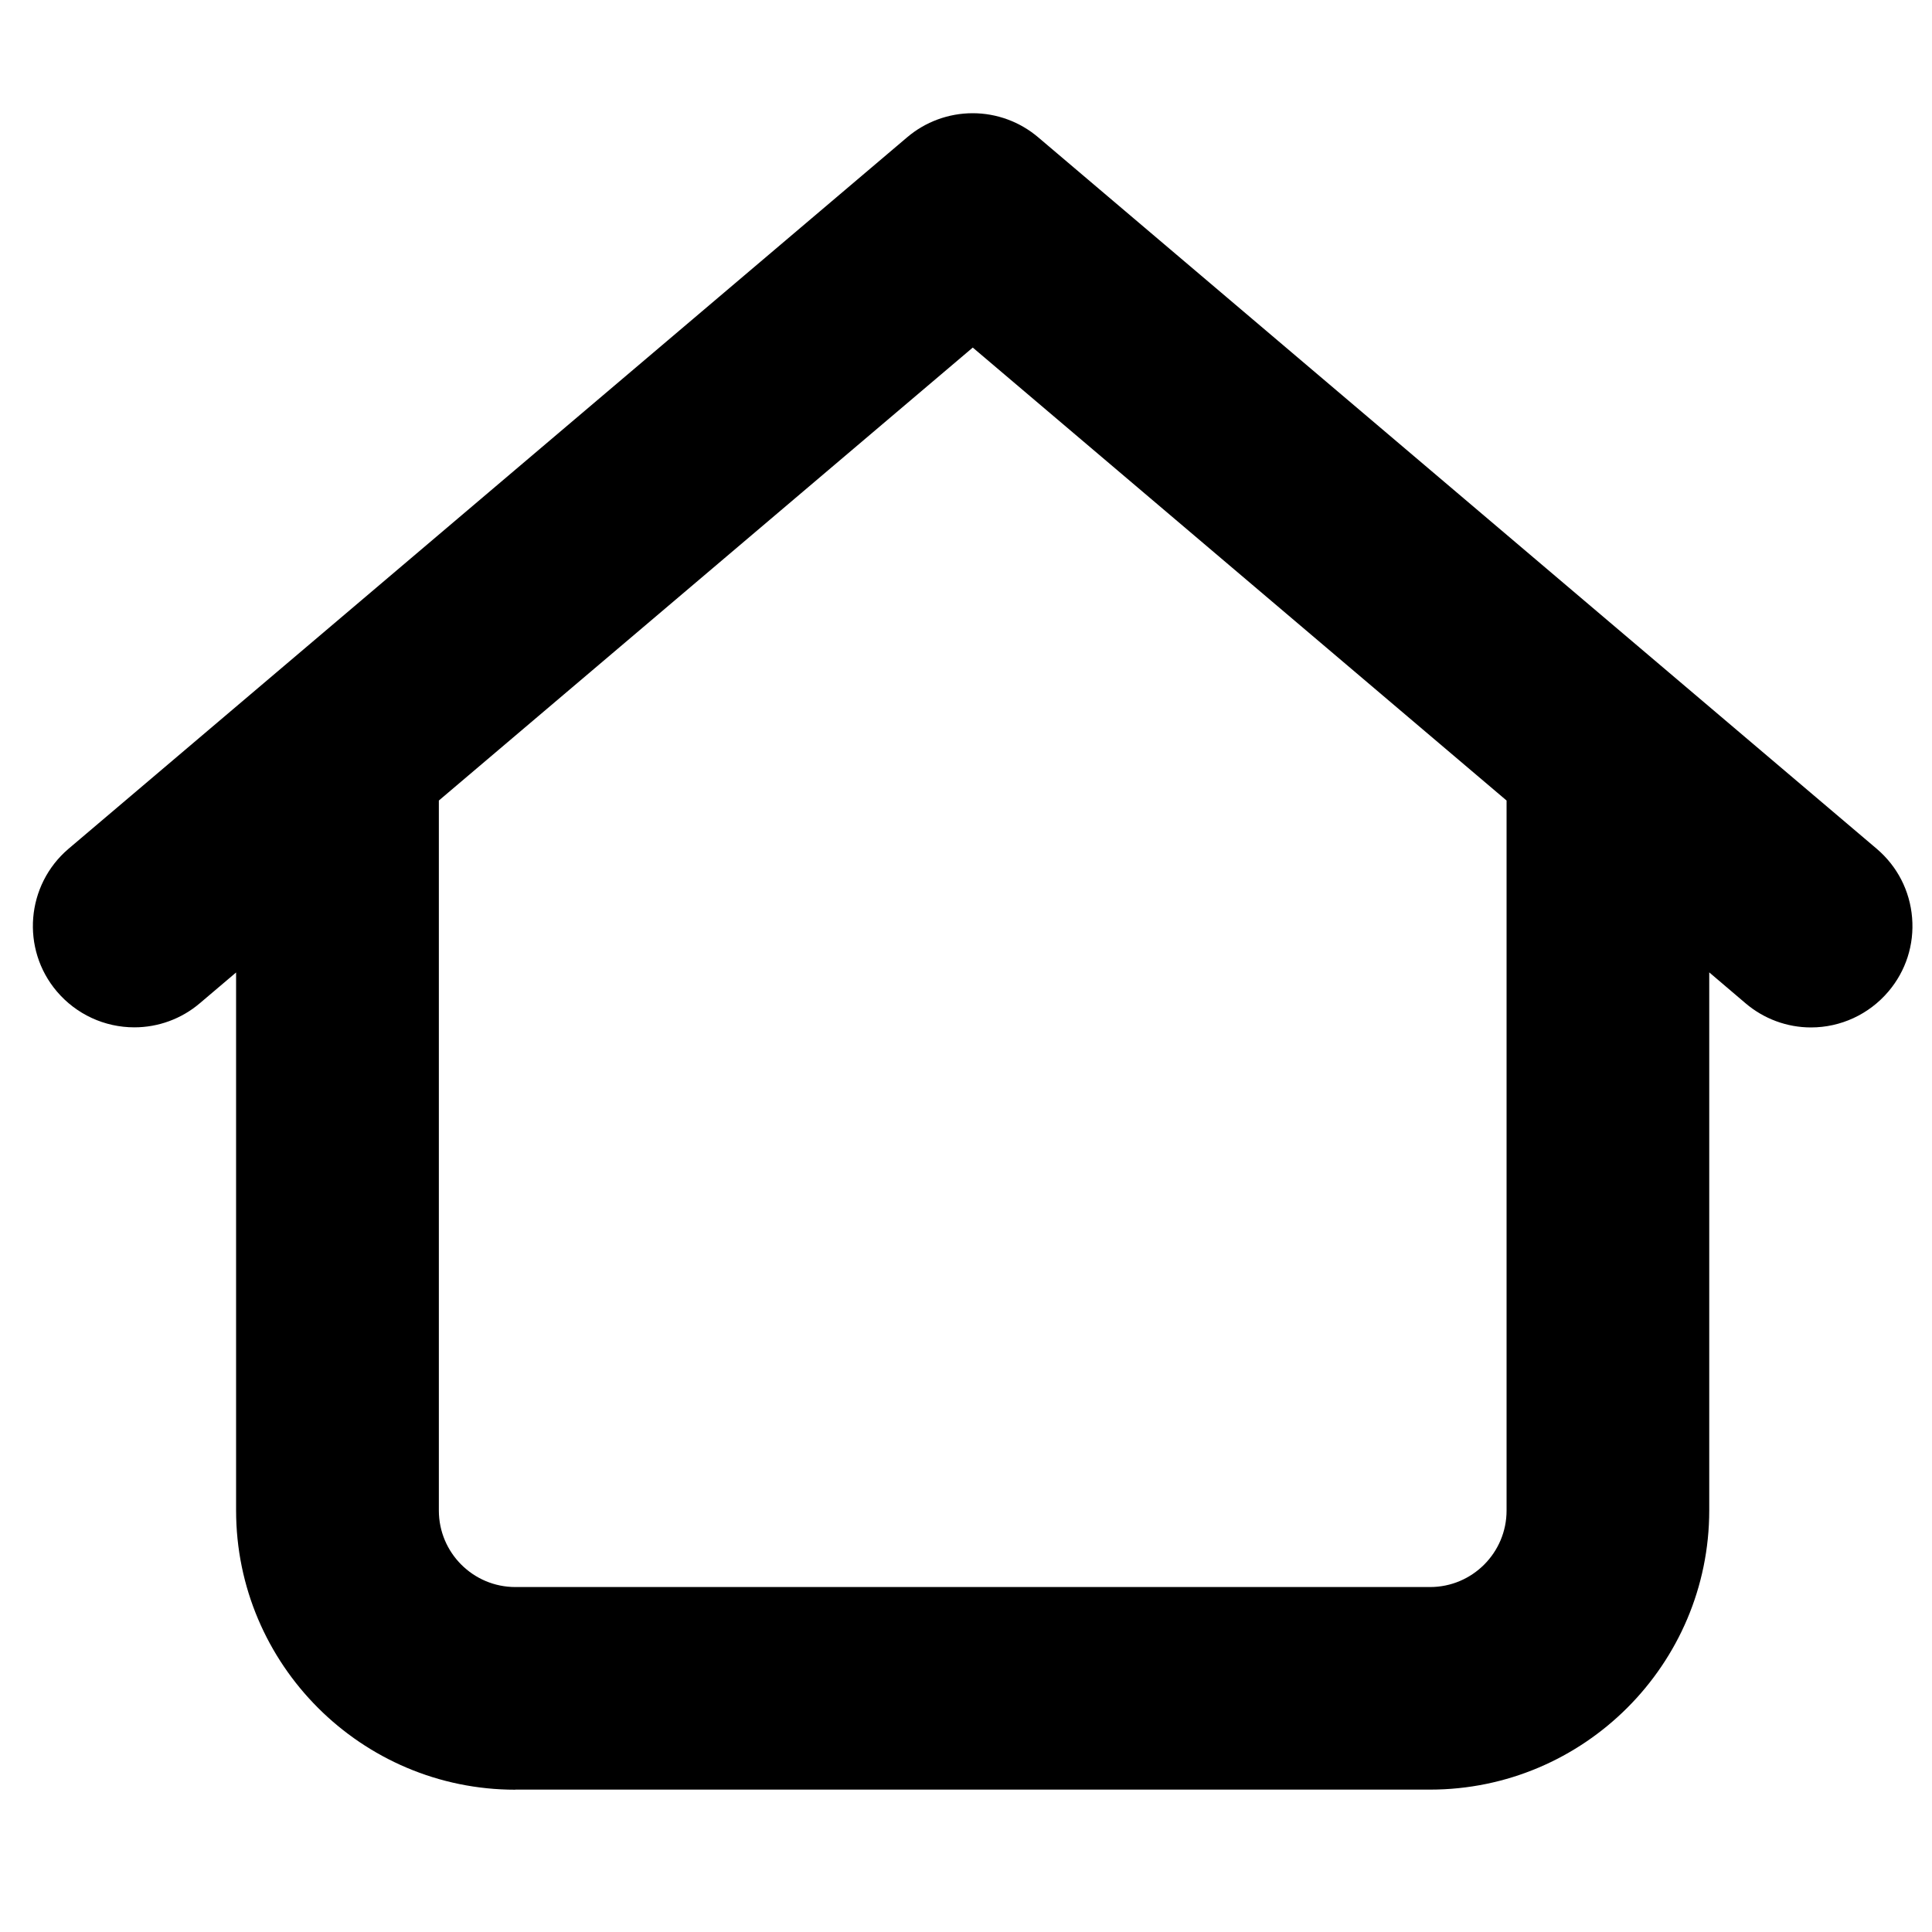 <?xml version="1.0" encoding="utf-8"?>
<!-- Generator: Adobe Illustrator 24.0.2, SVG Export Plug-In . SVG Version: 6.00 Build 0)  -->
<svg version="1.1" id="Layer_1" xmlns="http://www.w3.org/2000/svg" xmlns:xlink="http://www.w3.org/1999/xlink" x="0px" y="0px"
	 viewBox="0 0 200 200" style="enable-background:new 0 0 200 200;" xml:space="preserve">
<g>
	<path d="M53.35,185.27c-15.94,0-28.91-12.97-28.91-28.91v-55.69l-3.76,3.19c-1.89,1.61-4.3,2.49-6.77,2.49
		c-3.09,0-6.01-1.35-8.02-3.71c-3.74-4.4-3.2-11.03,1.21-14.78l86.81-73.65c1.88-1.6,4.29-2.49,6.78-2.49c2.49,0,4.9,0.89,6.79,2.5
		l86.79,73.64c2.14,1.82,3.44,4.35,3.67,7.14c0.23,2.79-0.64,5.51-2.46,7.65c-2.01,2.36-4.93,3.71-8.01,3.71
		c-2.48,0-4.88-0.89-6.77-2.5l-3.76-3.2v55.69c0,15.94-12.97,28.91-28.91,28.91H53.35z M45.43,156.37c0,4.37,3.55,7.92,7.92,7.92
		h94.69c4.37,0,7.92-3.55,7.92-7.92v-73.5l-55.26-46.89L45.43,82.87V156.37z"/>
</g>
</svg>
